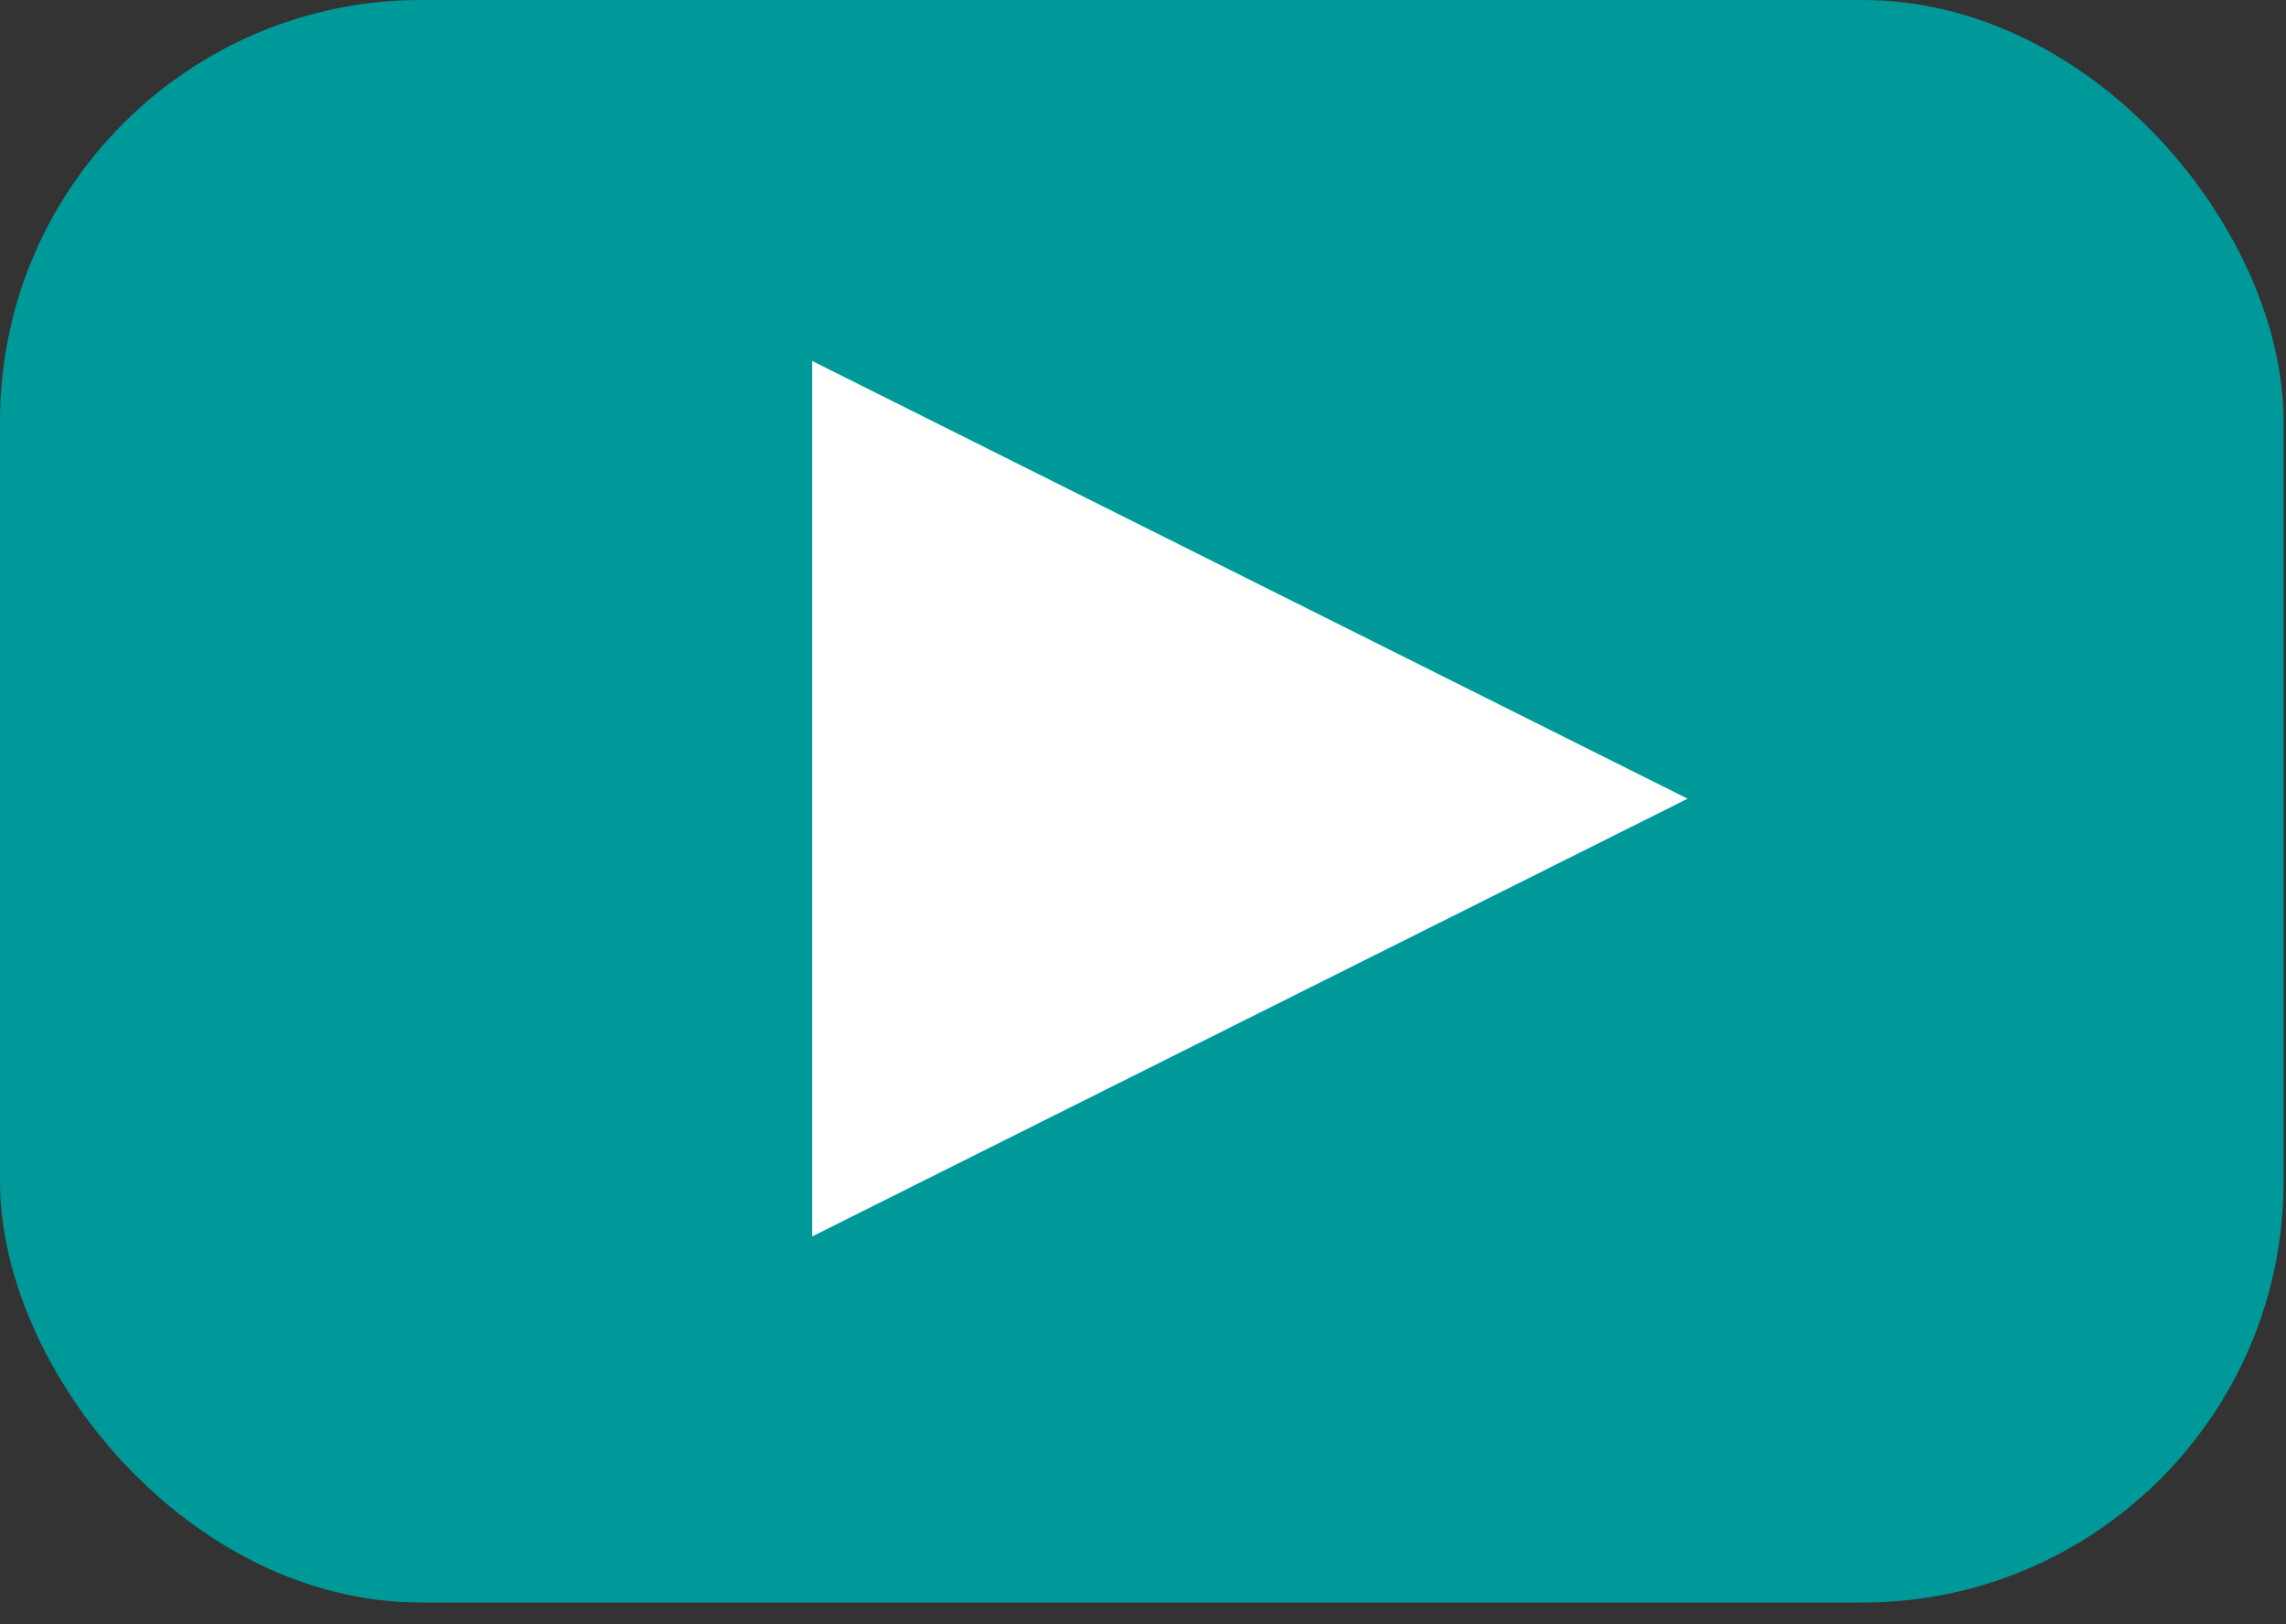 <?xml version="1.0" encoding="UTF-8" standalone="no"?>
<svg width="76px" height="54px" viewBox="0 0 76 54" version="1.1" xmlns="http://www.w3.org/2000/svg" xmlns:xlink="http://www.w3.org/1999/xlink">
    <rect x="0" y="0" width="76" height="54" fill="#333333" stroke="none"/>
    <title>PLAY</title>
    <defs></defs>
    <g stroke="none" stroke-width="1" fill="none" fill-rule="evenodd">
        <g transform="translate(-801, -1062)">
            <g transform="translate(801, 1062)">
                <rect id="Rectangle-8" fill="#009999" x="0" y="0" width="75.919" height="53.276" rx="14"></rect>
                <polygon id="Triangle-3" fill="#FFFFFF" points="56.106 26.553 27 41.106 27 12"></polygon>
            </g>
        </g>
    </g>
</svg>